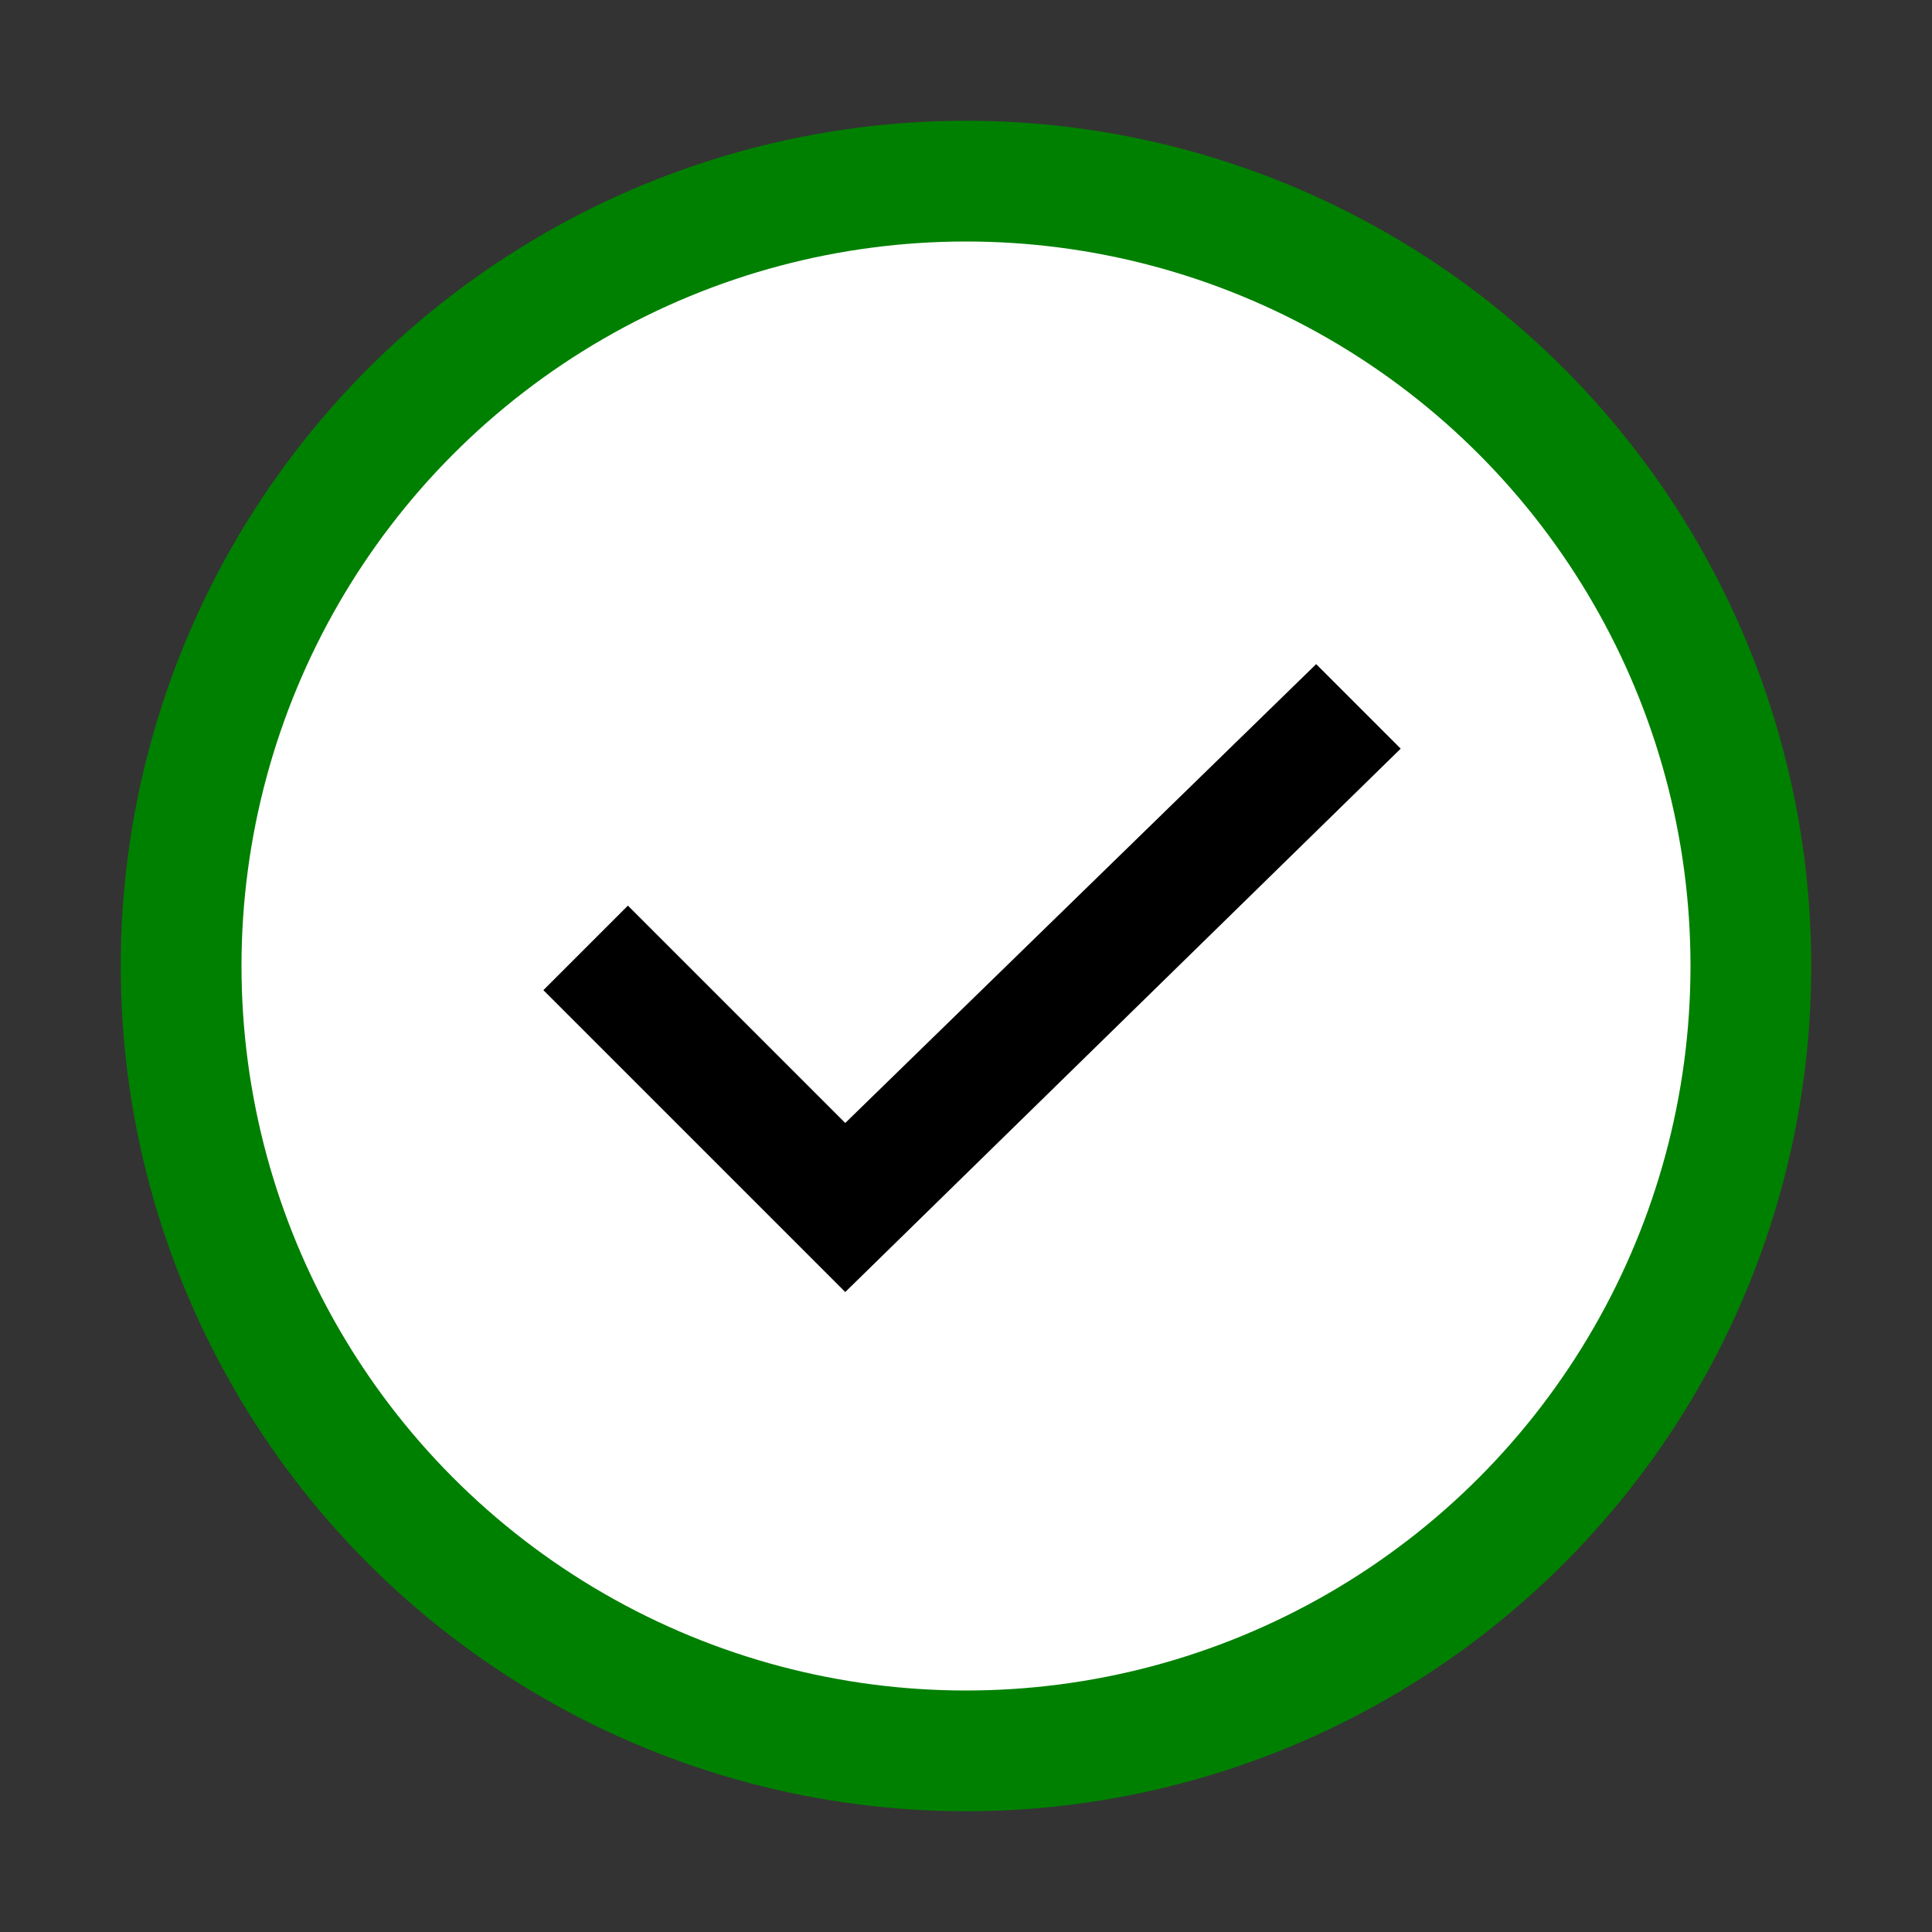 <?xml version="1.0" standalone="no"?>
<!DOCTYPE svg PUBLIC "-//W3C//DTD SVG 20010904//EN"
 "http://www.w3.org/TR/2001/REC-SVG-20010904/DTD/svg10.dtd">
<svg height="32" viewBox="0 0 32 32" width="32" xmlns="http://www.w3.org/2000/svg">

<rect x="0" y="0" width="32" height="32" fill="#333333" stroke="none"/>

<!-- Copyright (C) Philip Schlump, 2024. -->

	<circle cx="16" cy="16" r="14" fill="green"/>
	<circle cx="16" cy="16" r="12" fill="white"/>
	<path d="m14 21.4-5-5 1.4-1.4 3.6 3.6 7.8-7.6 1.4 1.4z"/>
</svg>
